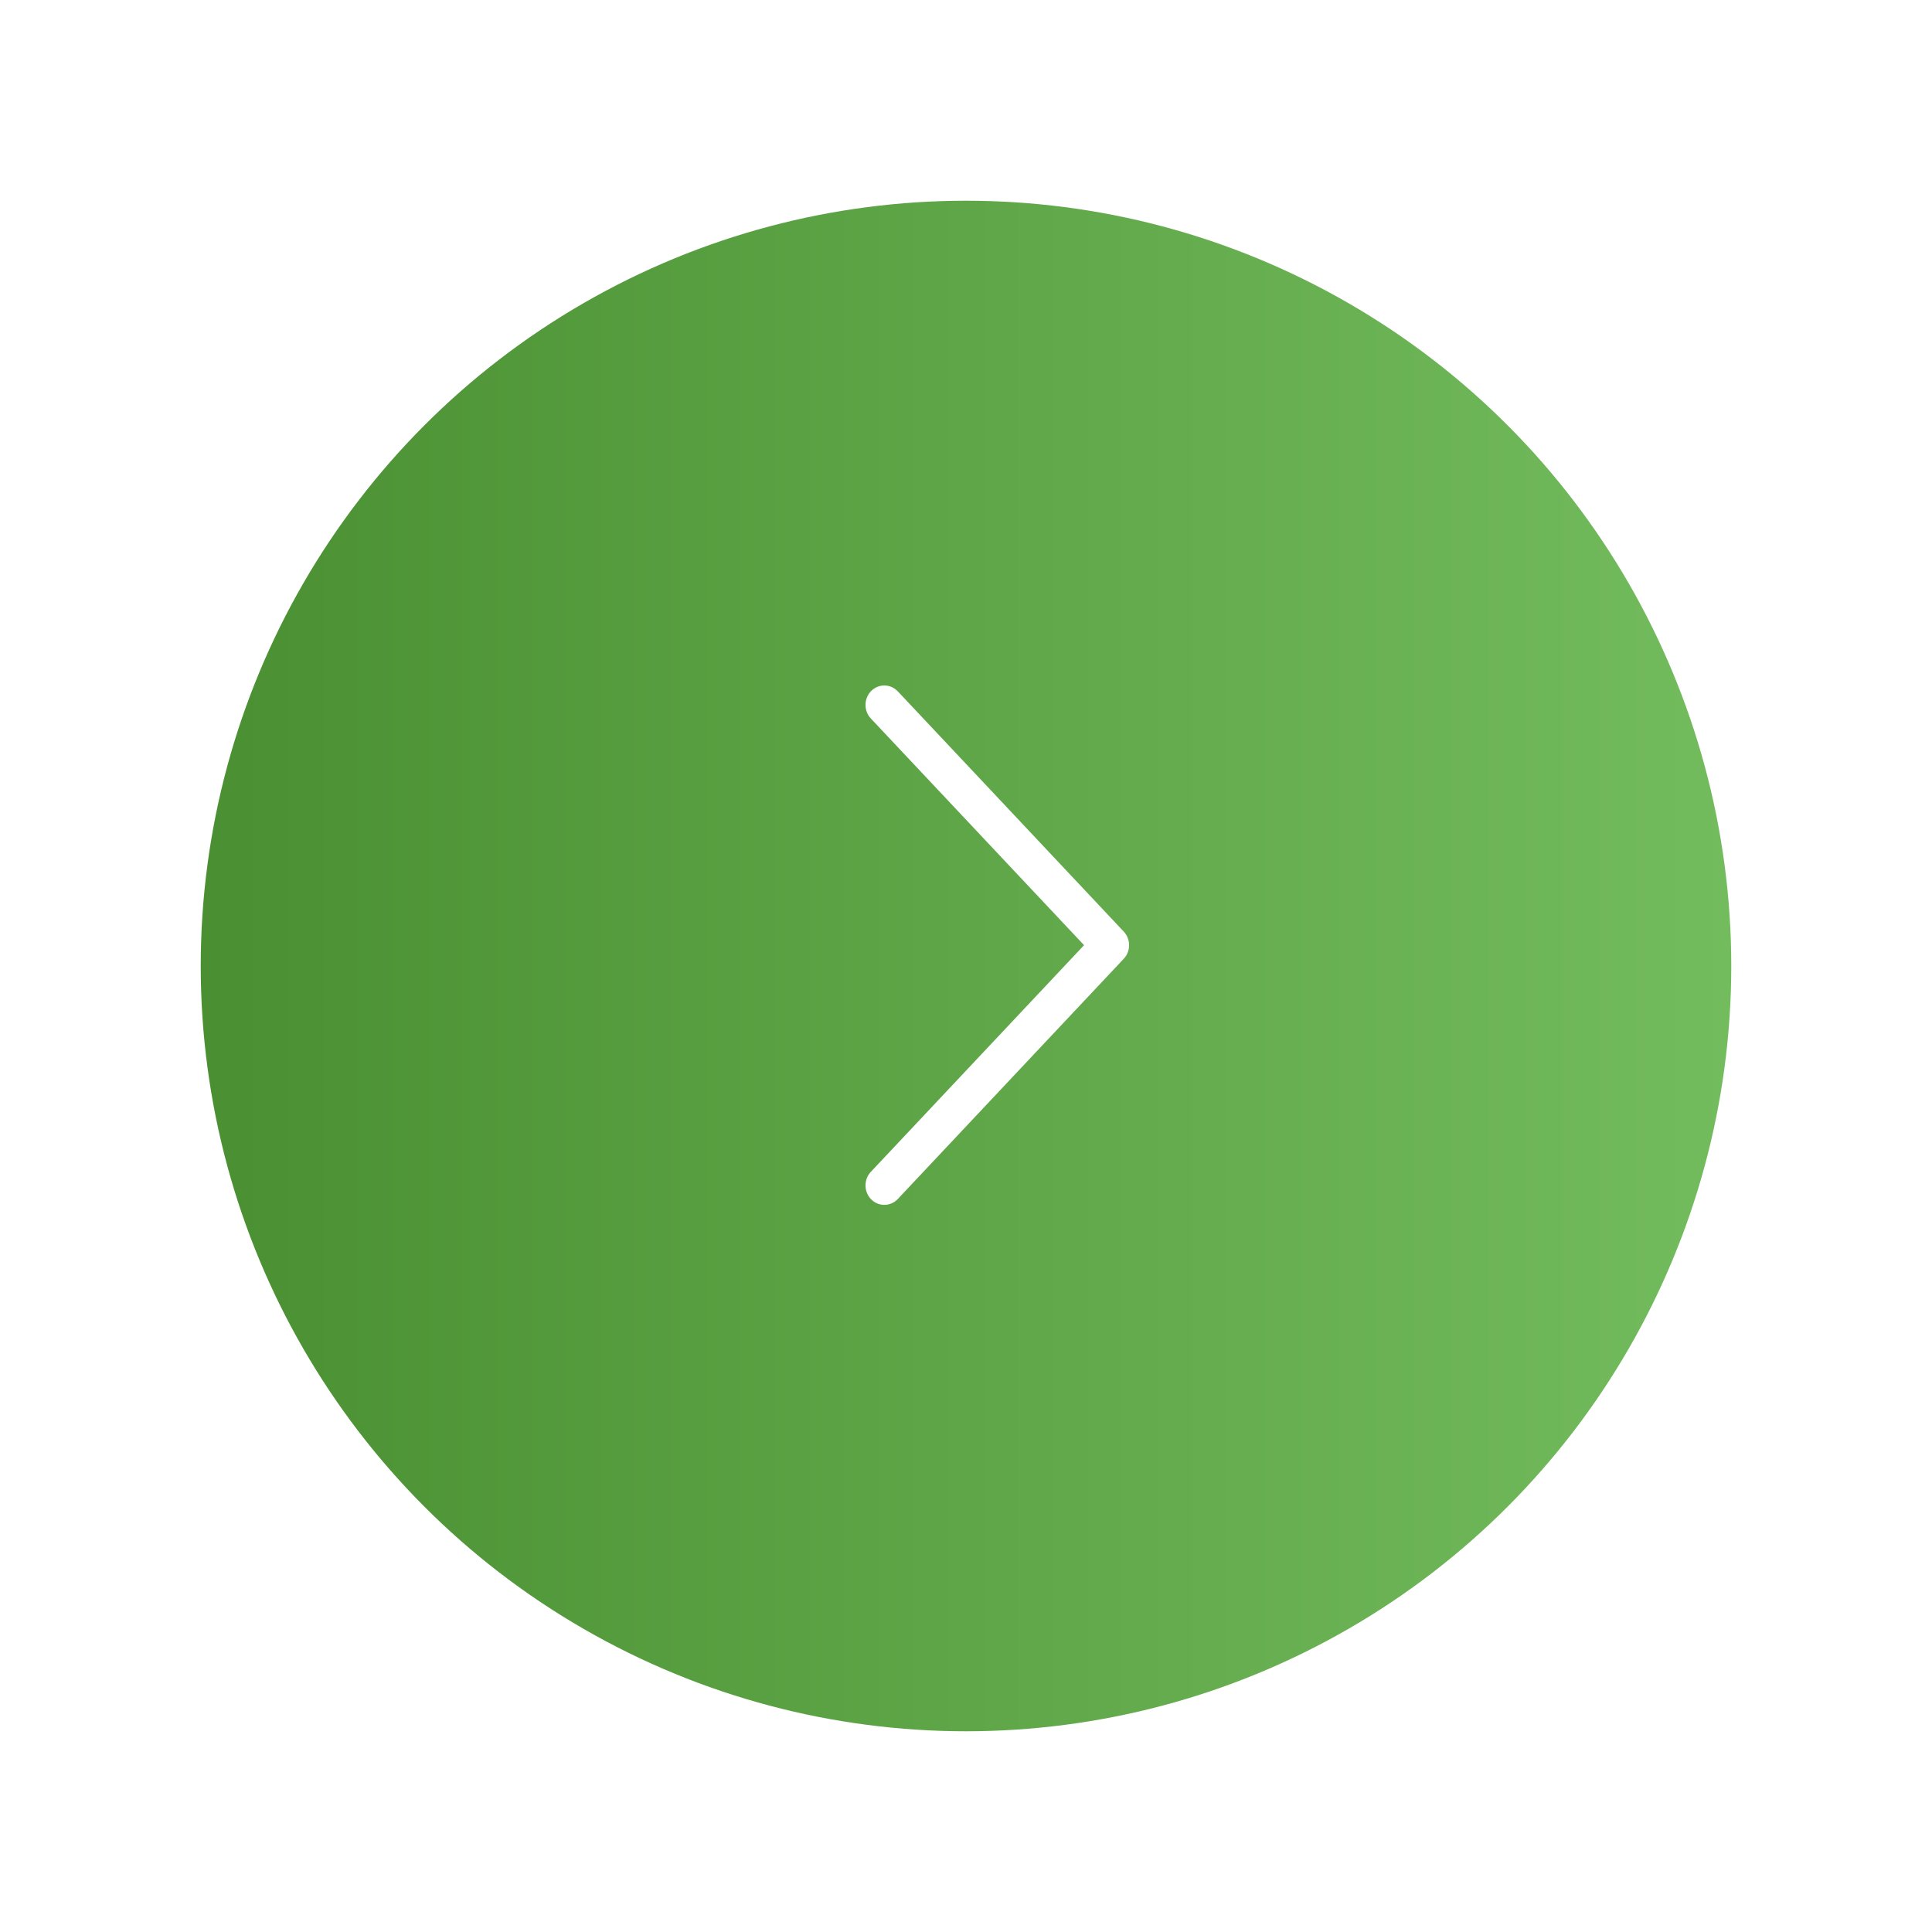 <?xml version="1.0" encoding="UTF-8"?> <svg xmlns="http://www.w3.org/2000/svg" width="77" height="77" viewBox="0 0 77 77" fill="none"><g filter="url(#filter0_d_170_139)"><circle cx="30.5" cy="30.5" r="30.5" transform="matrix(-1 0 0 1 69 8)" fill="url(#paint0_linear_170_139)"></circle></g><path d="M43.205 37.67L34.713 28.642C34.643 28.569 34.587 28.483 34.55 28.388C34.513 28.293 34.494 28.191 34.495 28.089C34.495 27.986 34.516 27.885 34.555 27.79C34.594 27.696 34.65 27.611 34.721 27.539C34.792 27.468 34.877 27.411 34.969 27.374C35.061 27.336 35.16 27.317 35.259 27.32C35.358 27.321 35.456 27.344 35.546 27.385C35.637 27.426 35.719 27.486 35.788 27.56L44.788 37.129C44.924 37.274 45 37.468 45 37.67C45 37.872 44.924 38.066 44.788 38.211L35.788 47.78C35.719 47.854 35.637 47.914 35.546 47.955C35.456 47.996 35.358 48.019 35.259 48.02C35.16 48.022 35.061 48.004 34.969 47.966C34.877 47.929 34.792 47.872 34.721 47.801C34.65 47.729 34.594 47.644 34.555 47.55C34.516 47.455 34.495 47.354 34.495 47.251C34.494 47.149 34.513 47.047 34.55 46.952C34.587 46.857 34.643 46.77 34.713 46.698L43.205 37.67Z" fill="white"></path><defs><filter id="filter0_d_170_139" x="0.5" y="0.5" width="76" height="76" filterUnits="userSpaceOnUse" color-interpolation-filters="sRGB"><feFlood flood-opacity="0" result="BackgroundImageFix"></feFlood><feColorMatrix in="SourceAlpha" type="matrix" values="0 0 0 0 0 0 0 0 0 0 0 0 0 0 0 0 0 0 127 0" result="hardAlpha"></feColorMatrix><feOffset></feOffset><feGaussianBlur stdDeviation="3.75"></feGaussianBlur><feComposite in2="hardAlpha" operator="out"></feComposite><feColorMatrix type="matrix" values="0 0 0 0 0 0 0 0 0 0 0 0 0 0 0 0 0 0 0.18 0"></feColorMatrix><feBlend mode="normal" in2="BackgroundImageFix" result="effect1_dropShadow_170_139"></feBlend><feBlend mode="normal" in="SourceGraphic" in2="effect1_dropShadow_170_139" result="shape"></feBlend></filter><linearGradient id="paint0_linear_170_139" x1="61" y1="30.5" x2="0" y2="30.5" gradientUnits="userSpaceOnUse"><stop stop-color="#4A9032"></stop><stop offset="1" stop-color="#73BC5D"></stop></linearGradient></defs></svg> 